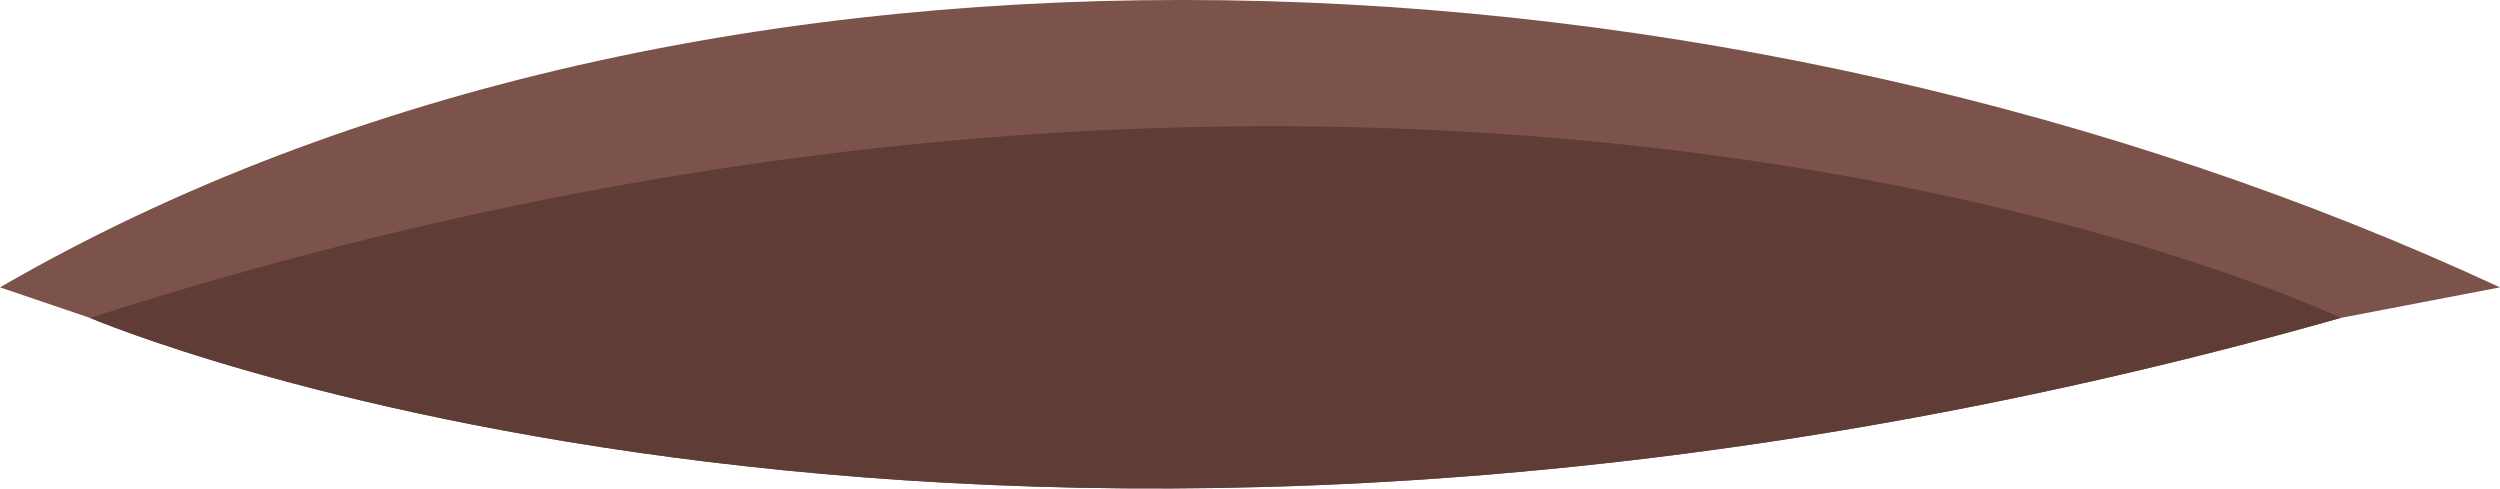 <?xml version="1.0" encoding="UTF-8"?> <!-- Generator: Adobe Illustrator 26.3.1, SVG Export Plug-In . SVG Version: 6.00 Build 0) --> <svg xmlns="http://www.w3.org/2000/svg" xmlns:xlink="http://www.w3.org/1999/xlink" id="Слой_1" x="0px" y="0px" viewBox="0 0 458.5 89.6" style="enable-background:new 0 0 458.5 89.6;" xml:space="preserve"> <style type="text/css"> .st0{fill:#CDD4CF;} .st1{fill:#602E4B;} .st2{opacity:0.2;} .st3{fill:#BDB392;} .st4{fill:#DBB6C5;} .st5{opacity:0.15;fill:#602E4B;} .st6{fill:#682C58;} .st7{fill:#FFFFFF;} .st8{opacity:0.1;fill:#602E4B;} .st9{fill:#CAEAF4;} .st10{fill:#7387B0;} .st11{fill:#FFEAA8;} .st12{fill:#AADB96;} .st13{fill:#C5817E;} .st14{fill:#7C534A;} .st15{fill:#603C36;} .st16{fill:#F5CFBE;} .st17{fill:#DC8C67;} .st18{fill:#0B2136;} </style> <g> <path class="st14" d="M458.5,52.7l-29.2,5.6c-248.3,70.4-412.8,0-412.8,0L0,52.7C129-22,316.9-13,458.5,52.7z"></path> <path class="st15" d="M429.3,58.3c-248.3,70.4-412.8,0-412.8,0C263.2-20.8,429.3,58.3,429.3,58.3z"></path> </g> </svg> 